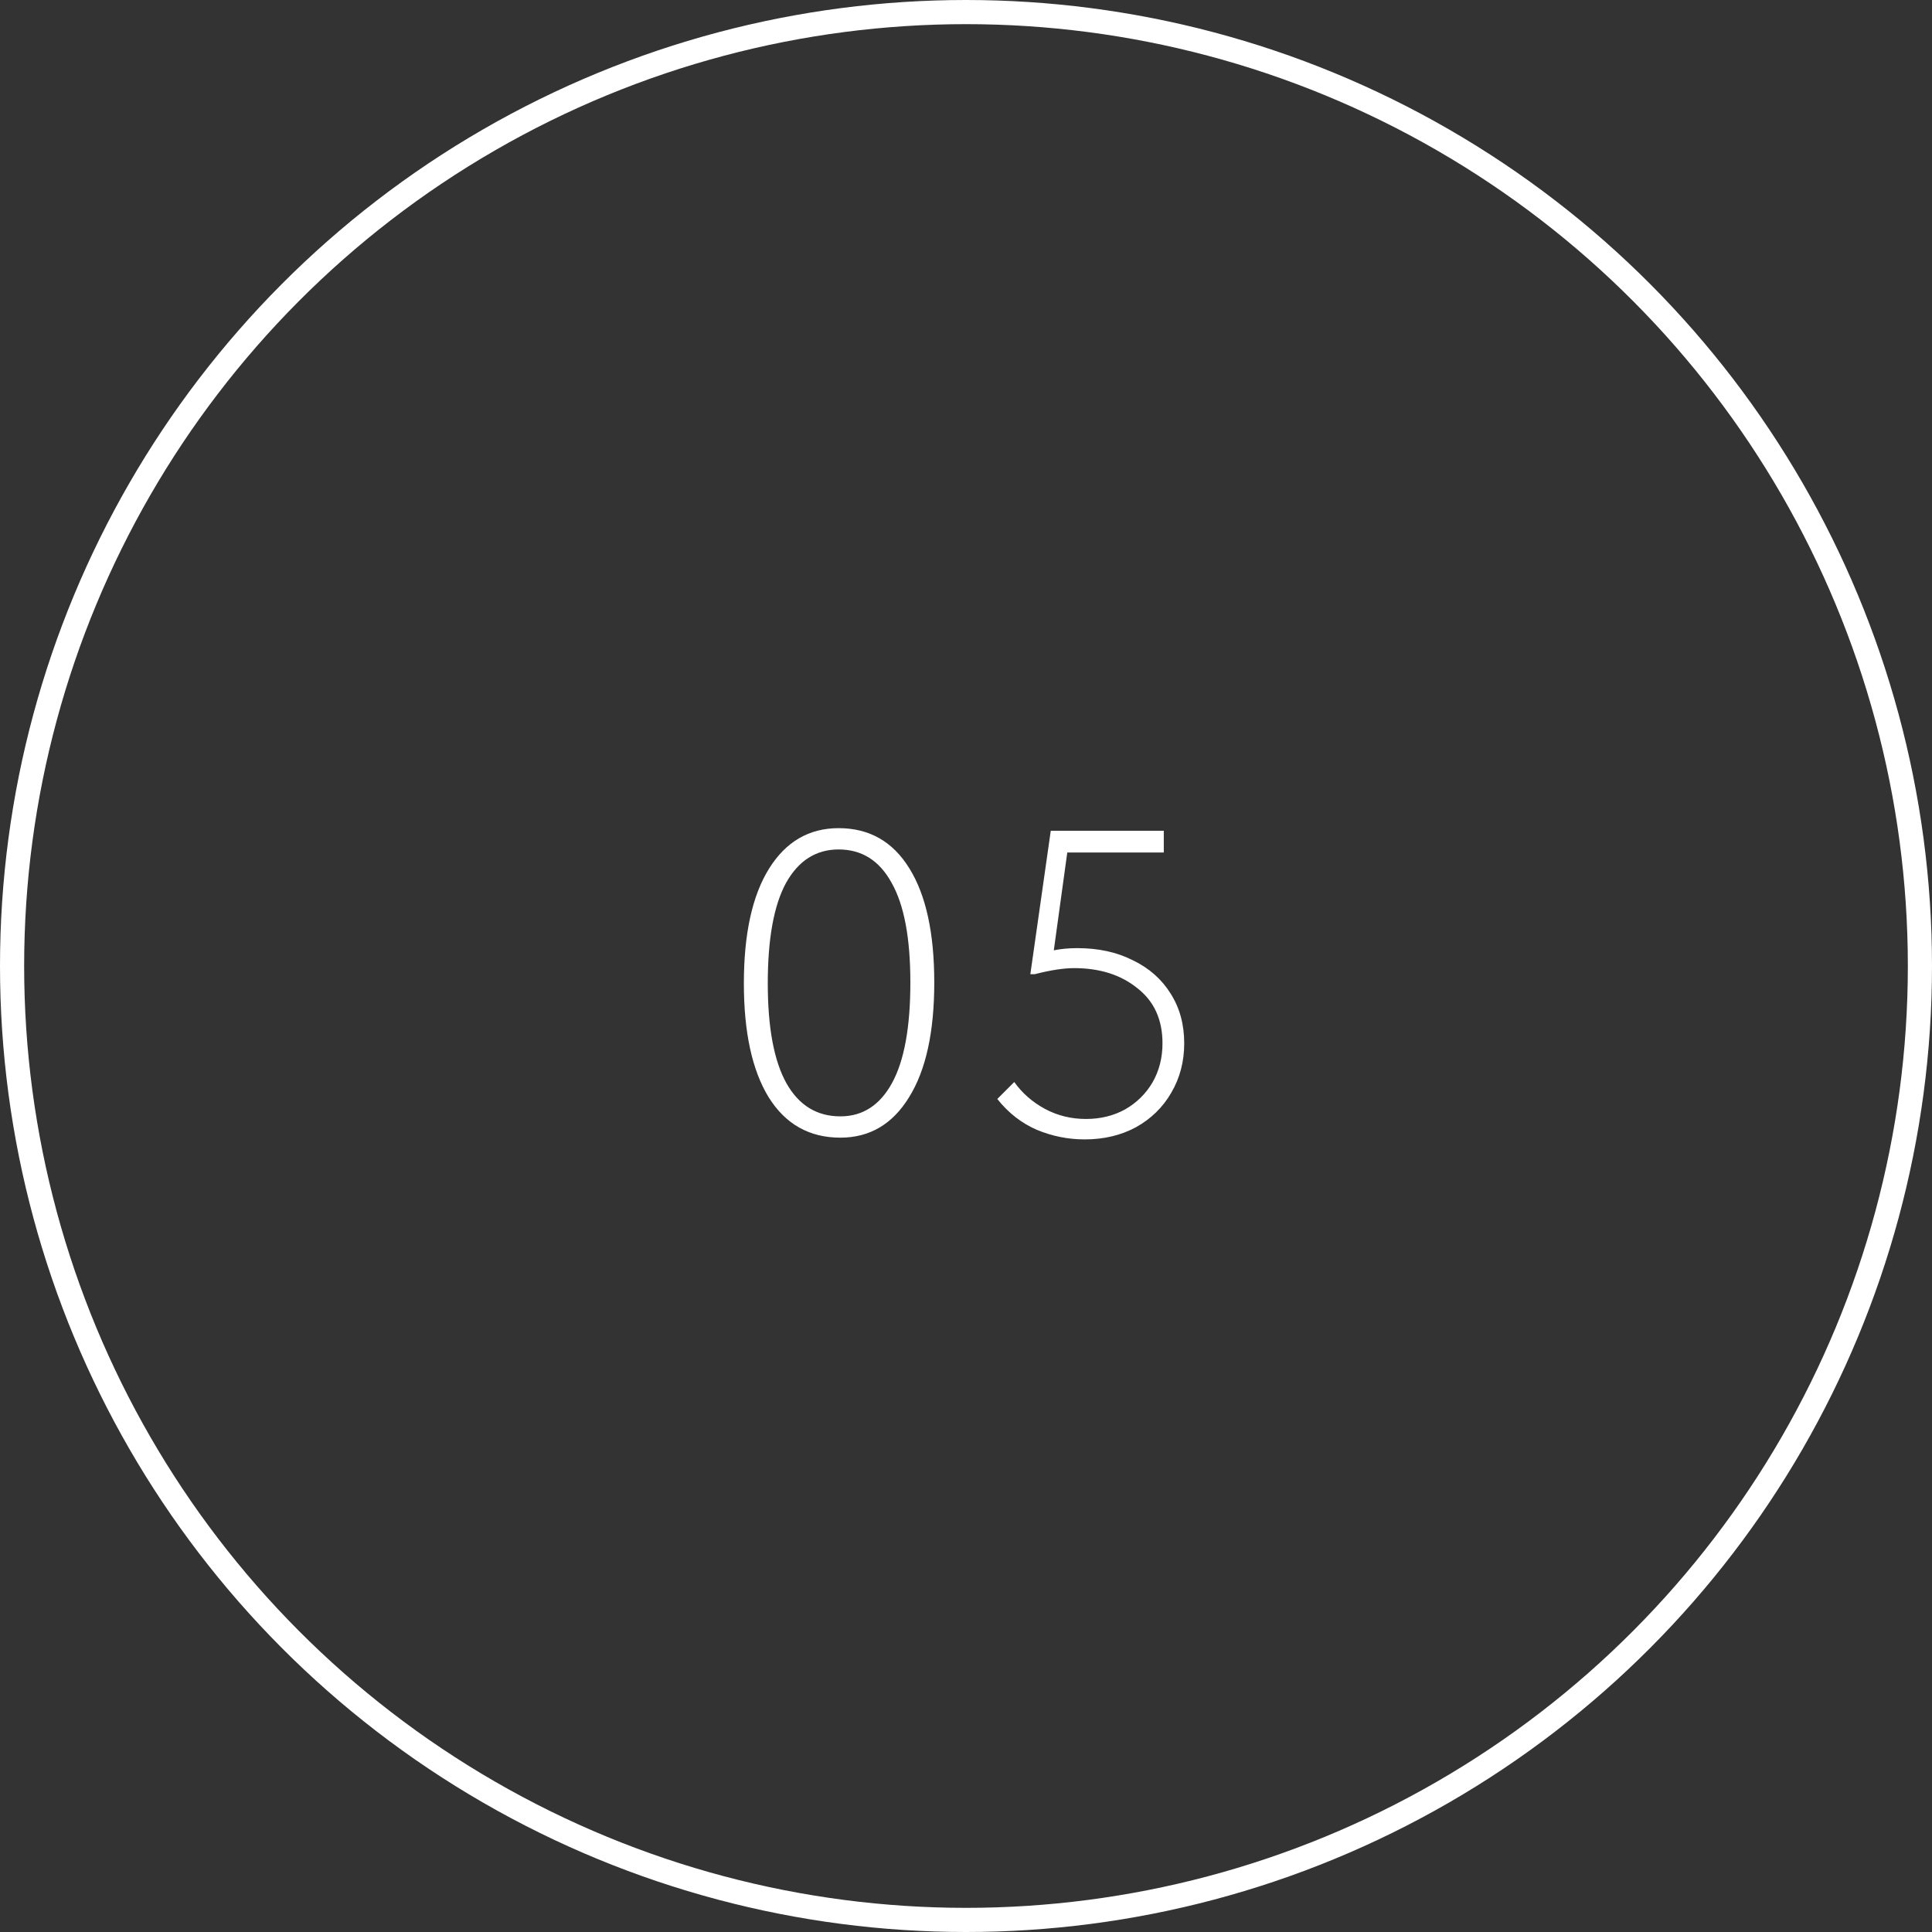 <?xml version="1.0" encoding="UTF-8"?> <svg xmlns="http://www.w3.org/2000/svg" width="80" height="80" viewBox="0 0 80 80" fill="none"><rect x="0" y="0" width="80" height="80" fill="#333333" stroke="none"/> <circle cx="40" cy="40" r="39.5" stroke="white"></circle> <path d="M30.802 40.718C30.802 38.666 31.15 37.082 31.846 35.966C32.542 34.85 33.502 34.292 34.726 34.292C35.998 34.292 36.976 34.85 37.66 35.966C38.344 37.07 38.686 38.642 38.686 40.682C38.686 42.734 38.338 44.318 37.642 45.434C36.958 46.55 36.01 47.108 34.798 47.108C33.514 47.108 32.524 46.55 31.828 45.434C31.144 44.318 30.802 42.746 30.802 40.718ZM37.696 40.682C37.696 38.846 37.438 37.472 36.922 36.56C36.418 35.636 35.686 35.174 34.726 35.174C33.79 35.174 33.064 35.636 32.548 36.56C32.044 37.484 31.792 38.87 31.792 40.718C31.792 42.554 32.05 43.934 32.566 44.858C33.082 45.77 33.826 46.226 34.798 46.226C35.722 46.226 36.436 45.764 36.94 44.84C37.444 43.916 37.696 42.53 37.696 40.682ZM49.036 43.202C49.036 43.958 48.856 44.642 48.496 45.254C48.148 45.854 47.662 46.328 47.038 46.676C46.414 47.012 45.706 47.18 44.914 47.18C44.23 47.18 43.57 47.048 42.934 46.784C42.298 46.508 41.752 46.082 41.296 45.506L41.998 44.804C42.334 45.272 42.76 45.644 43.276 45.92C43.792 46.196 44.356 46.334 44.968 46.334C45.568 46.334 46.108 46.202 46.588 45.938C47.068 45.662 47.446 45.29 47.722 44.822C47.998 44.342 48.136 43.802 48.136 43.202C48.136 42.218 47.788 41.456 47.092 40.916C46.408 40.364 45.538 40.088 44.482 40.088C44.038 40.088 43.492 40.172 42.844 40.34H42.664L43.51 34.4H48.19V35.3H44.194L43.636 39.35C43.936 39.29 44.26 39.26 44.608 39.26C45.484 39.26 46.252 39.428 46.912 39.764C47.584 40.088 48.106 40.55 48.478 41.15C48.85 41.738 49.036 42.422 49.036 43.202Z" fill="white"></path> </svg> 